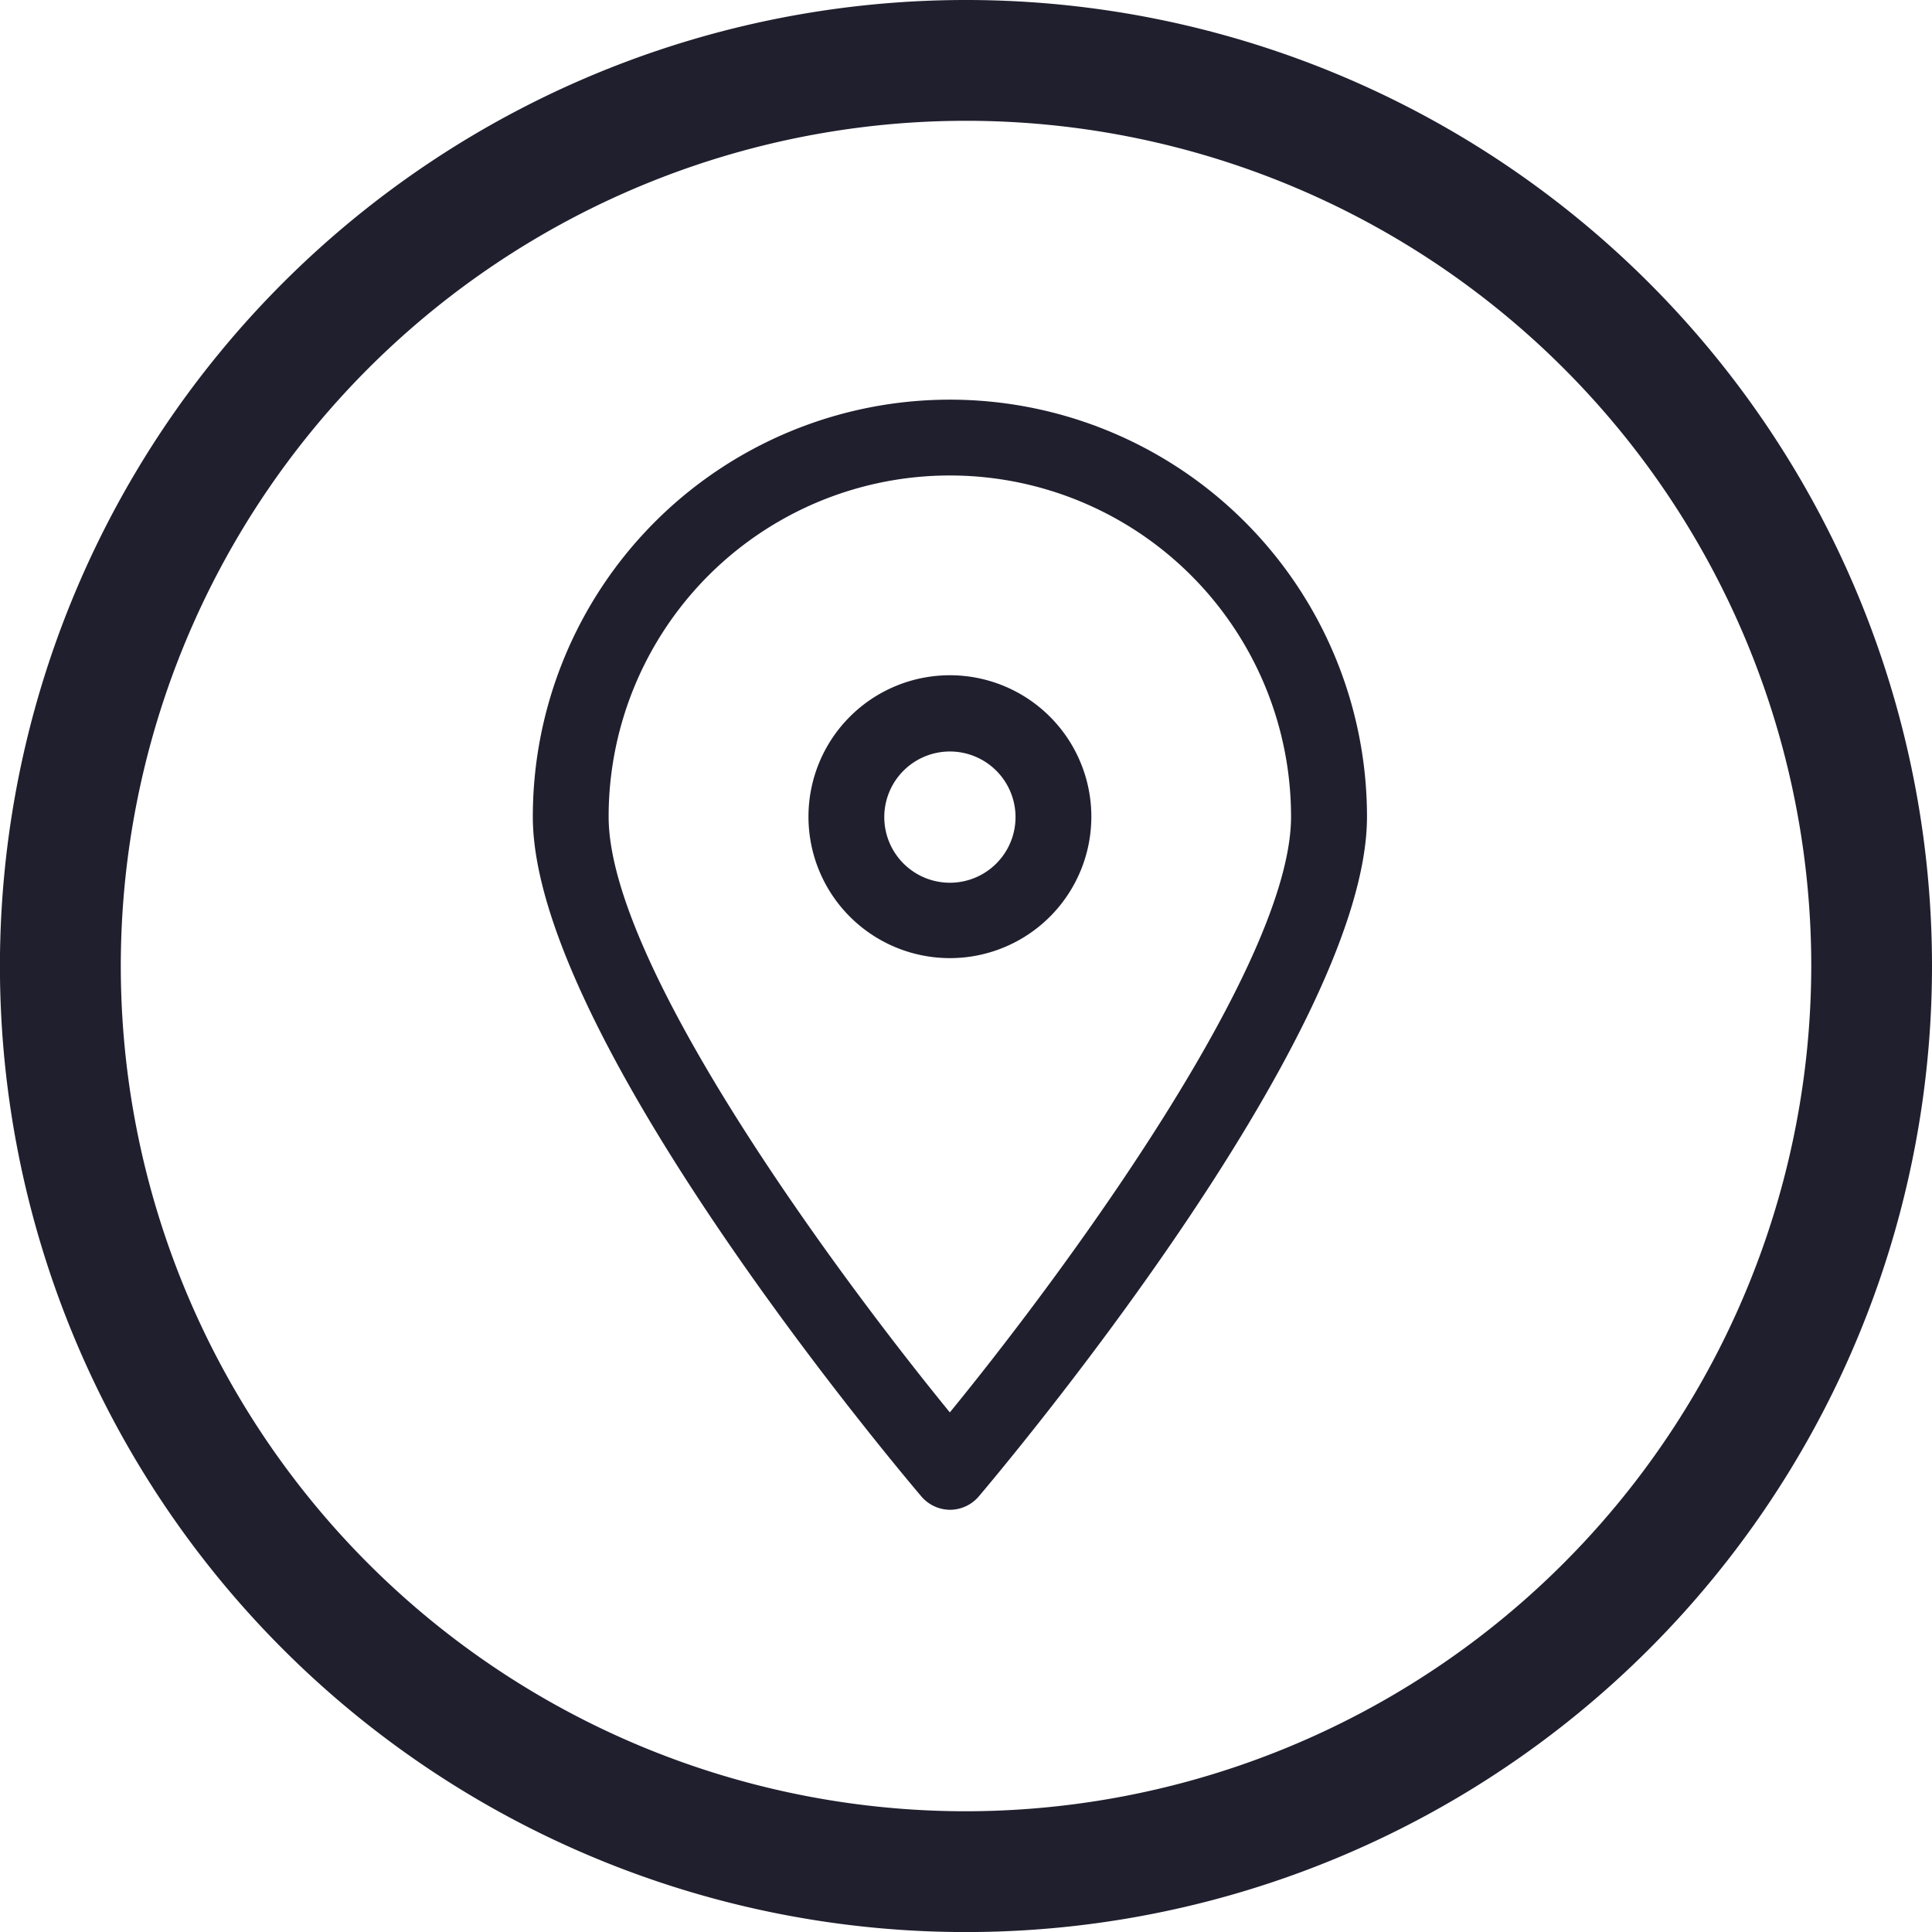 <svg xmlns="http://www.w3.org/2000/svg" width="31.267" height="31.267" viewBox="0 0 31.267 31.267"><g transform="translate(-1384.749 -769.325)"><g transform="translate(1384.749 769.325)"><g transform="translate(0)"><path d="M15.634,0A15.634,15.634,0,1,0,31.267,15.634,15.633,15.633,0,0,0,15.634,0Zm0,29.313A13.679,13.679,0,1,1,29.313,15.634,13.694,13.694,0,0,1,15.634,29.313Z" fill="#201f2e"/></g></g><g transform="translate(1393.372 775.793)"><path d="M11.75,19.326a.614.614,0,0,1-.466-.221C11.025,18.8,5,11.687,5,8.11a6.75,6.75,0,1,1,13.5,0c0,3.577-6.025,10.695-6.283,11A.614.614,0,0,1,11.75,19.326Zm0-16.739A5.522,5.522,0,0,0,6.227,8.11c0,2.381,3.632,7.326,5.522,9.64,1.89-2.313,5.522-7.259,5.522-9.64A5.522,5.522,0,0,0,11.75,2.587Z" transform="translate(-5 -1.36)" fill="#201f2e"/><path d="M14.559,13.207a2.289,2.289,0,1,1,2.289-2.289A2.289,2.289,0,0,1,14.559,13.207Zm0-3.344a1.062,1.062,0,1,0,1.062,1.055,1.062,1.062,0,0,0-1.062-1.055Z" transform="translate(-7.809 -4.169)" fill="#201f2e"/></g></g></svg>